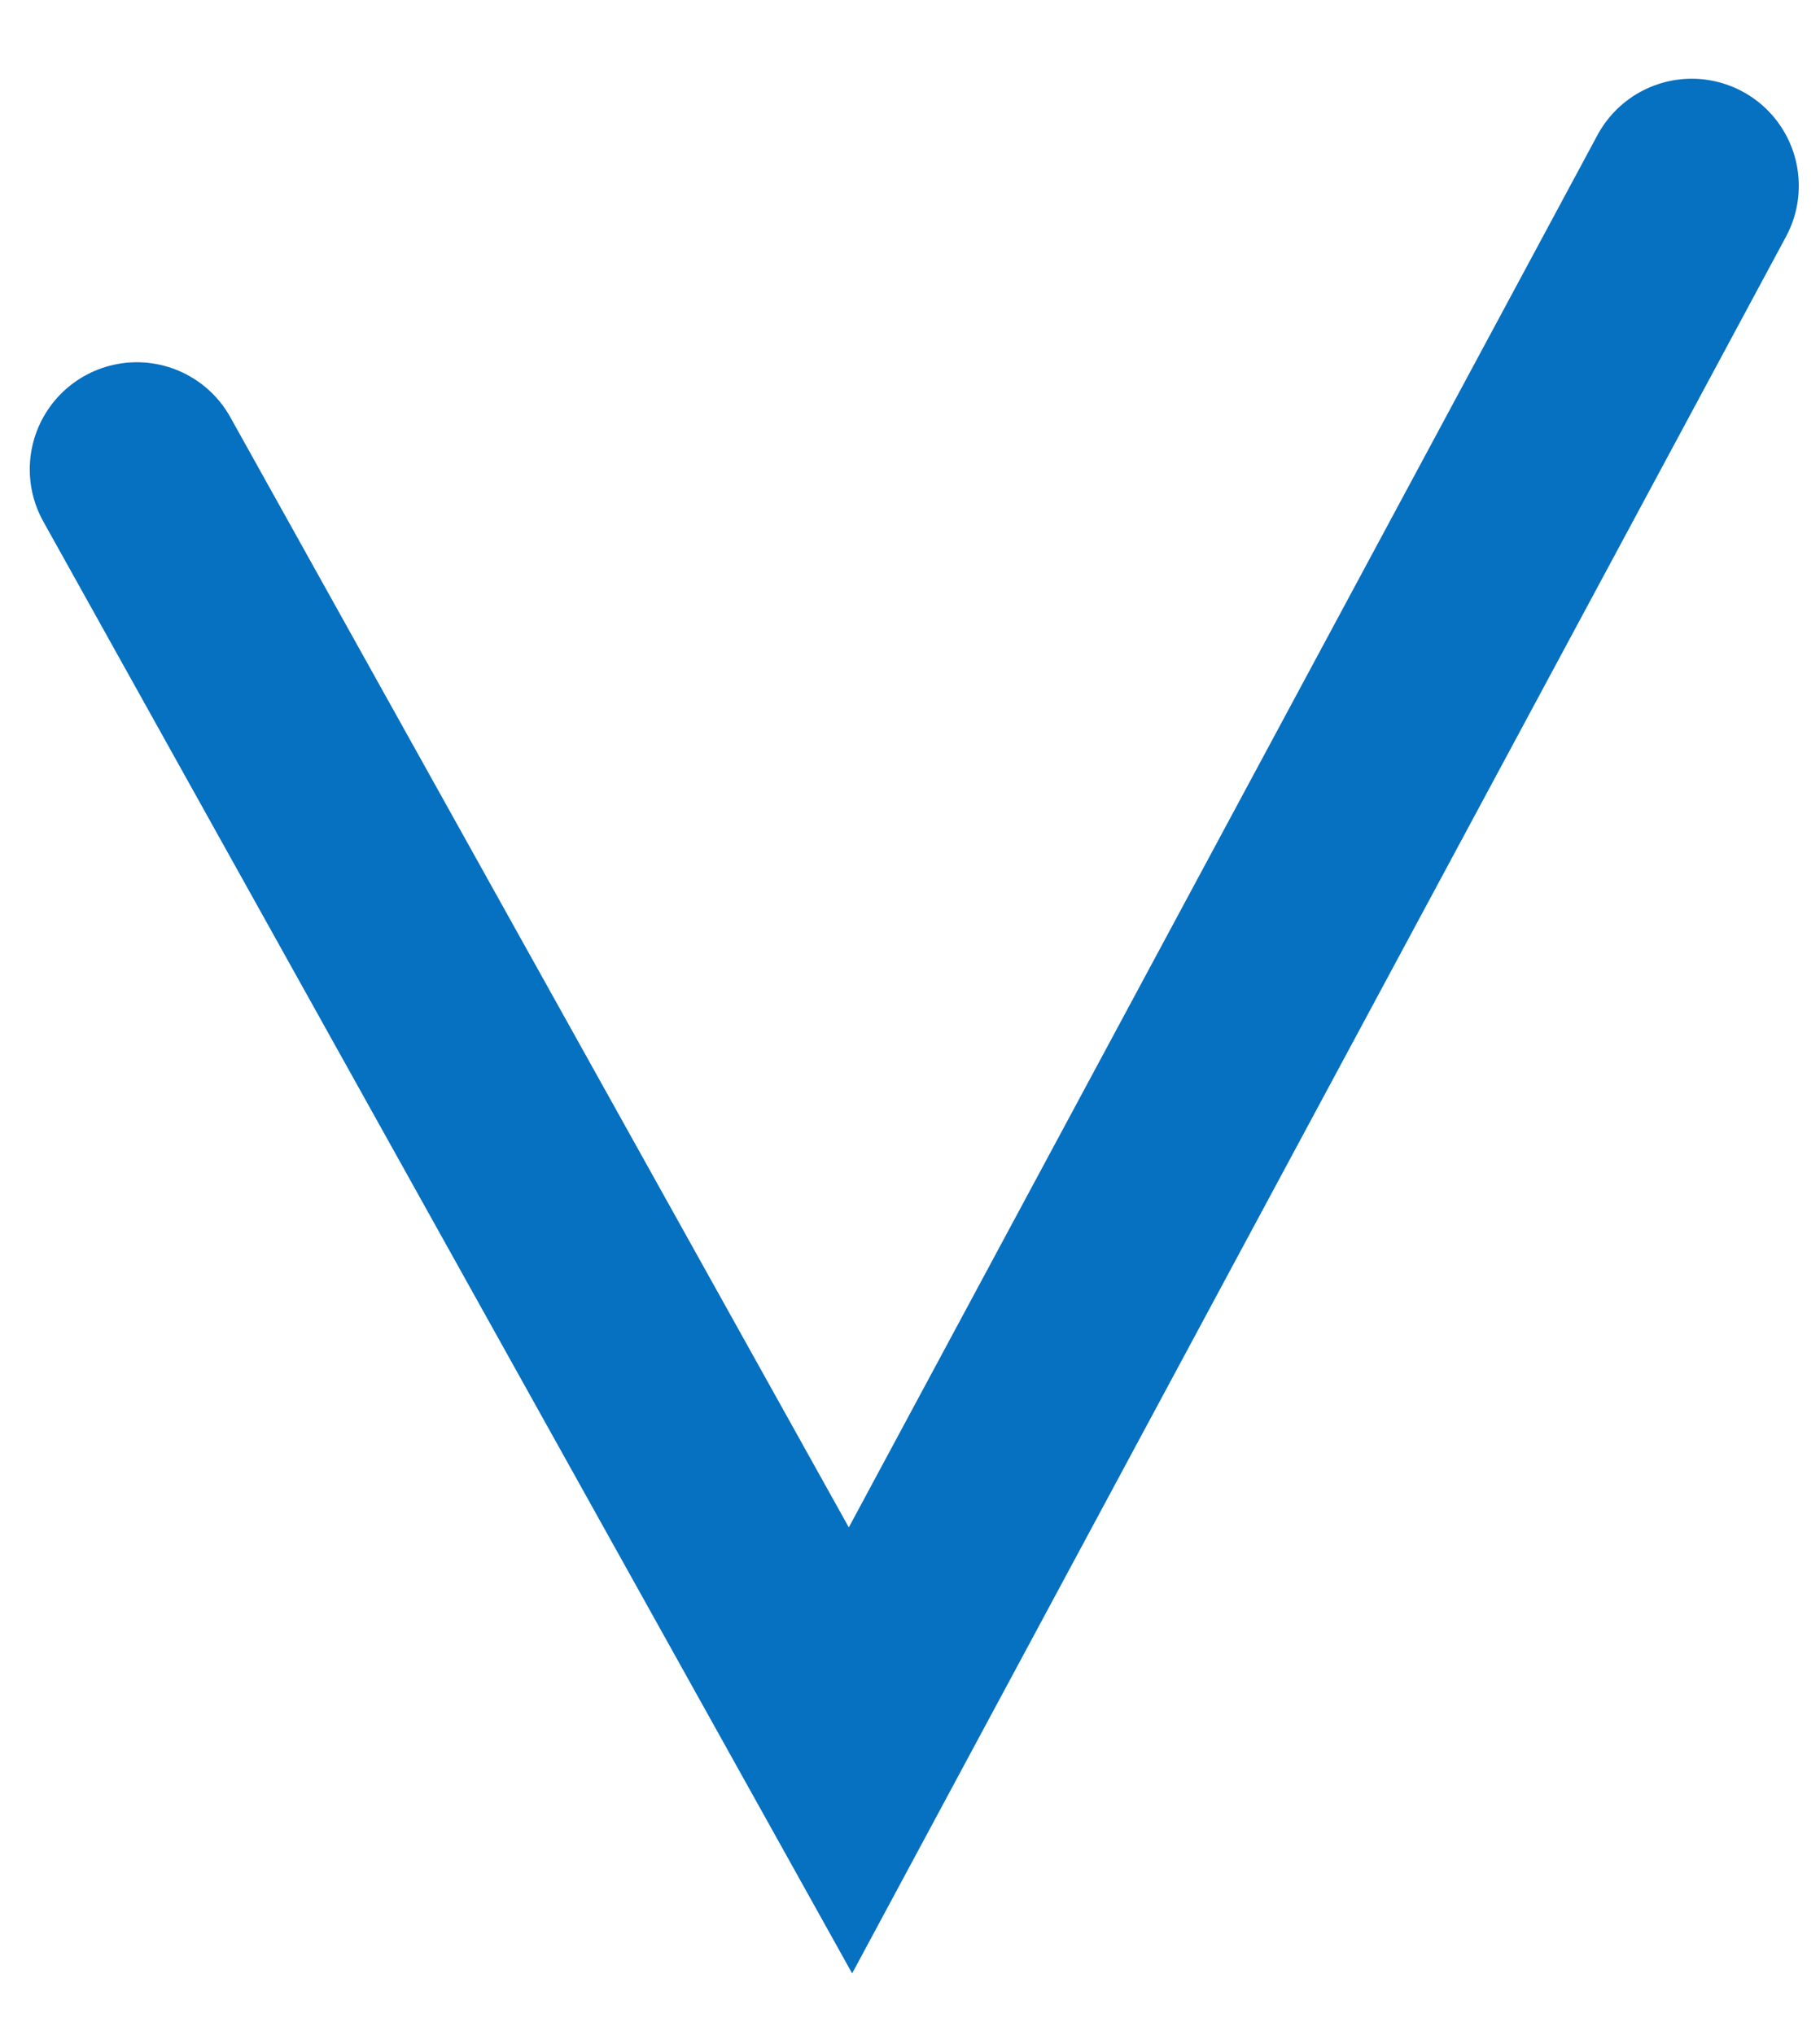 <?xml version="1.0" encoding="UTF-8"?> <svg xmlns="http://www.w3.org/2000/svg" width="17" height="19" viewBox="0 0 17 19" fill="none"> <path d="M1.278 4.382L7.944 16.342L15.802 1.735" stroke="#0670C1" stroke-width="2" stroke-linecap="round"></path> </svg> 